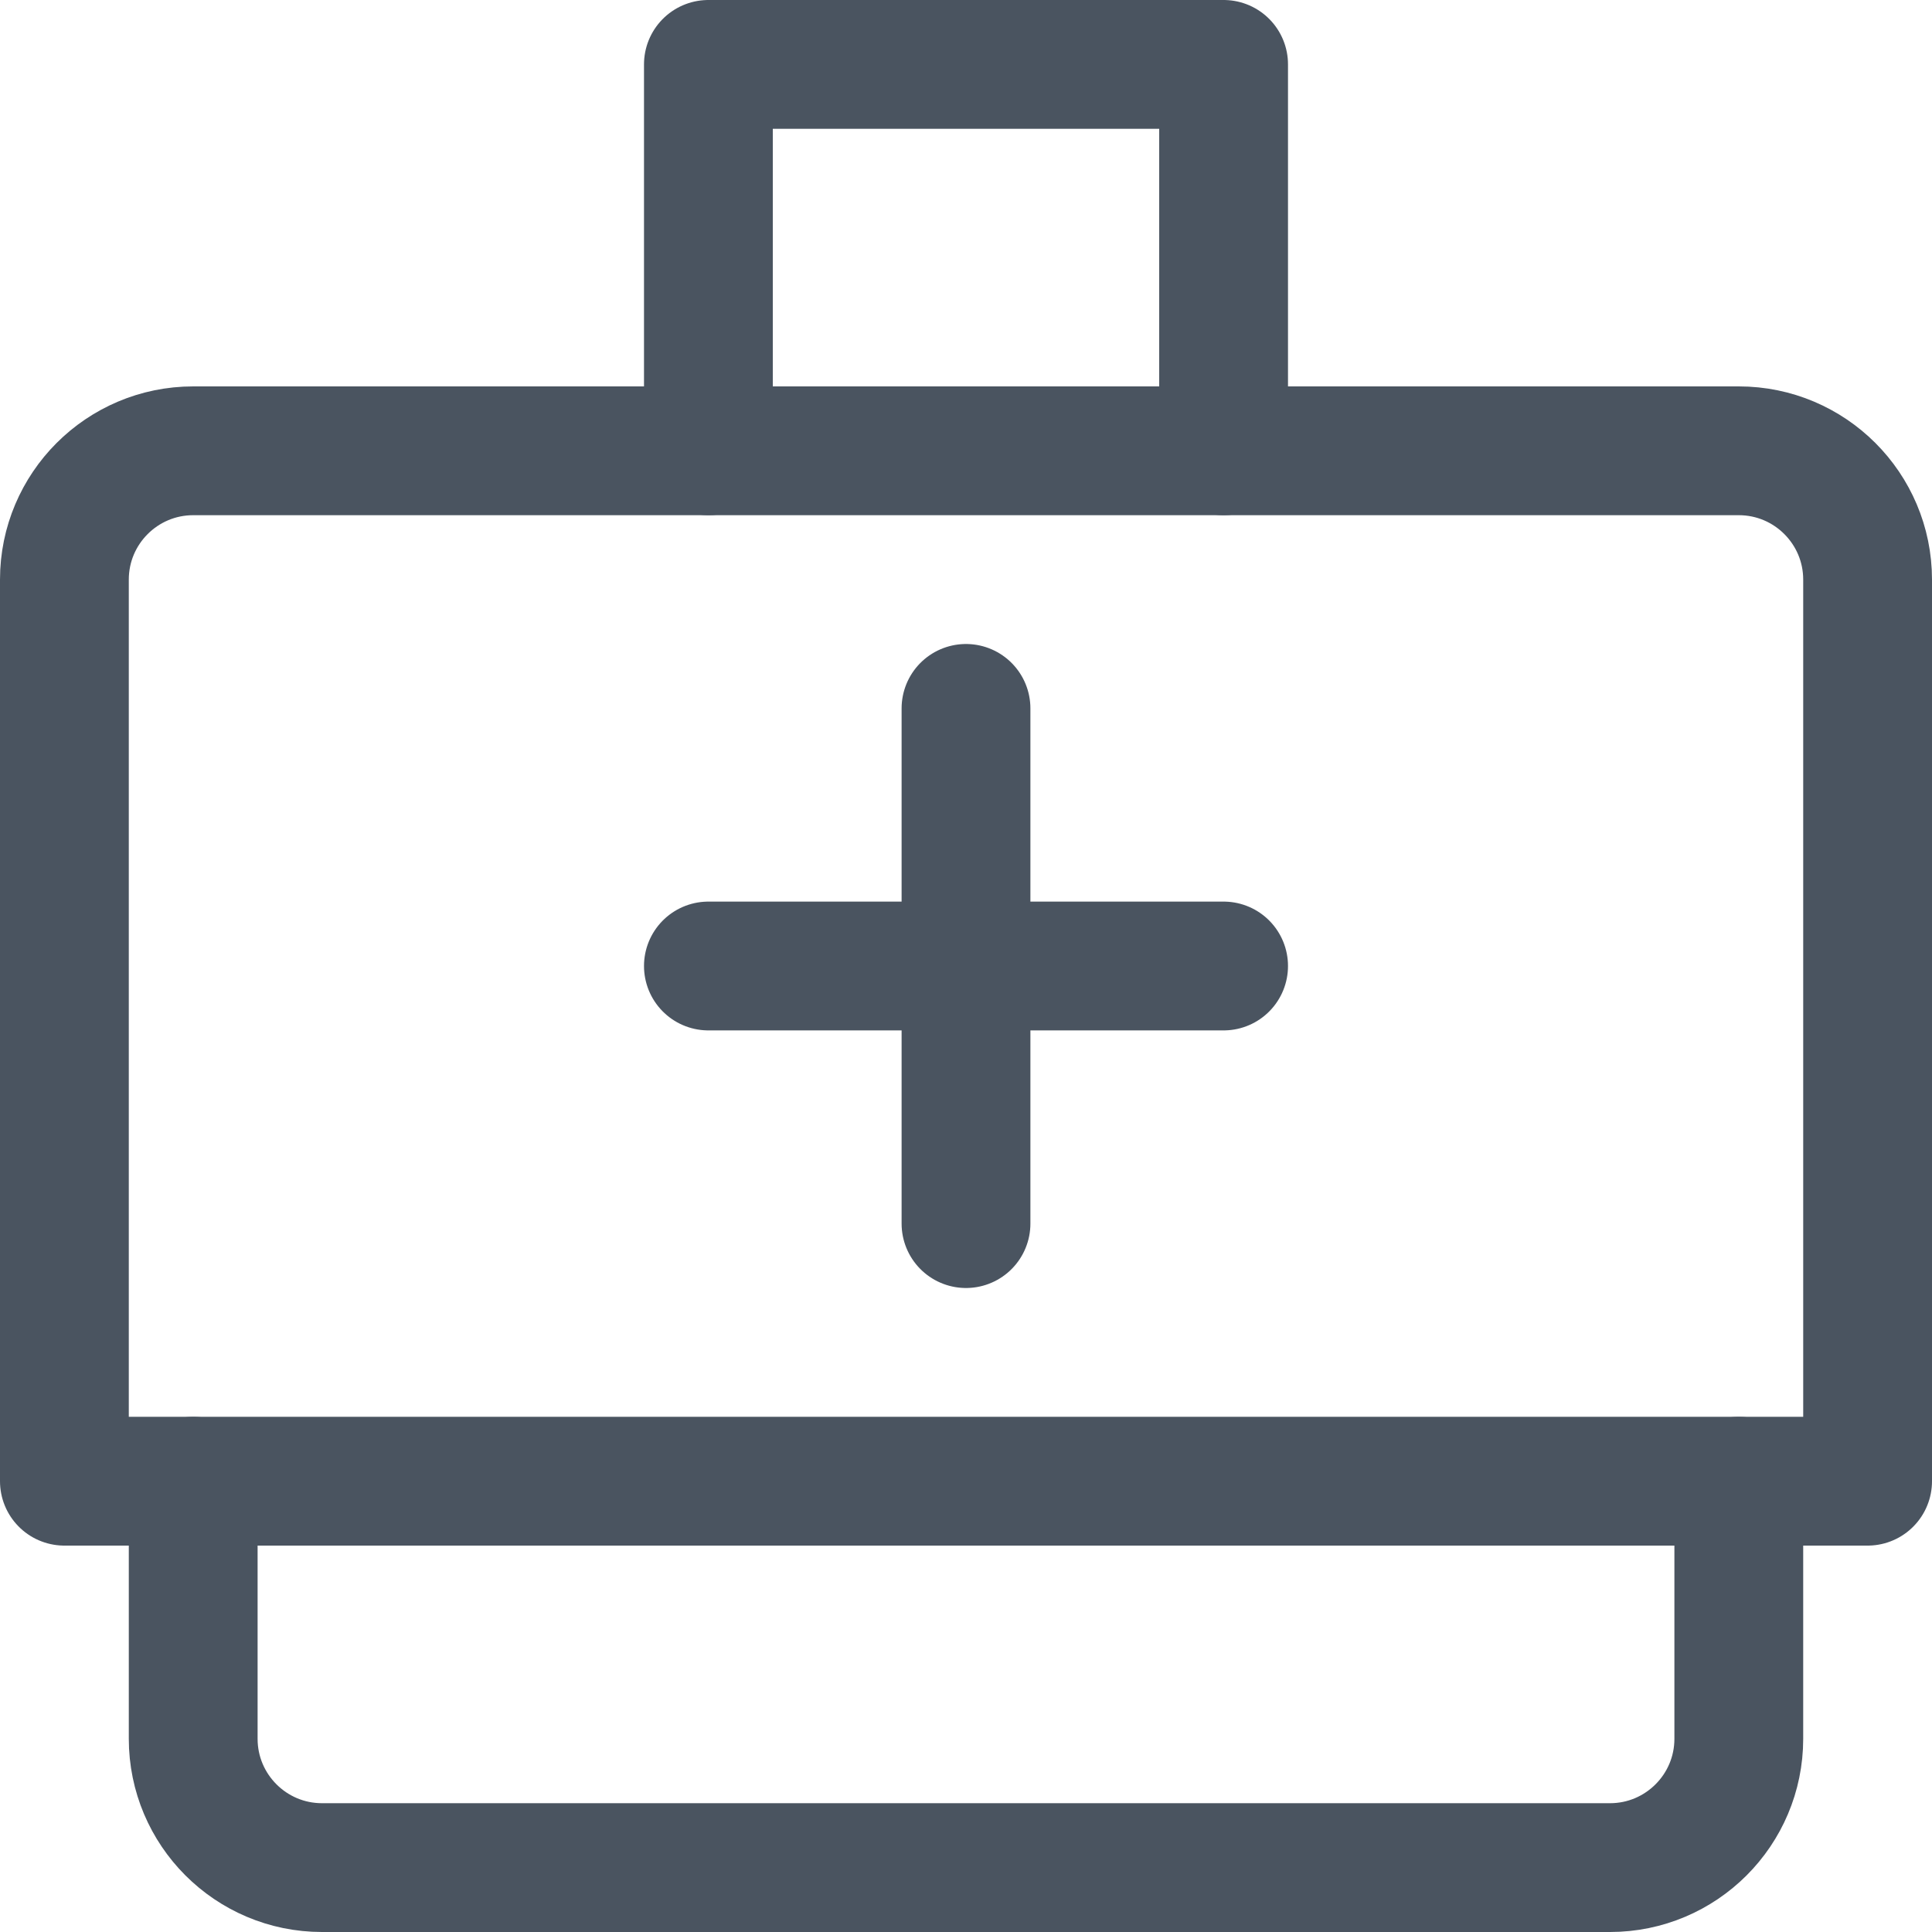 <?xml version="1.0" encoding="UTF-8"?>
<svg width="15px" height="15px" viewBox="0 0 15 15" version="1.1" xmlns="http://www.w3.org/2000/svg" xmlns:xlink="http://www.w3.org/1999/xlink">
    <!-- Generator: Sketch 57.1 (83088) - https://sketch.com -->
    <title>bag-49</title>
    <desc>Created with Sketch.</desc>
    <g id="Mockup" stroke="none" stroke-width="1" fill="none" fill-rule="evenodd" stroke-linecap="round" stroke-linejoin="round">
        <g id="Homepage_website" transform="translate(-237, -409)" stroke="#4A5460">
            <g id="Group-11" transform="translate(173, 365)">
                <g id="Group-8" transform="translate(64, 40)">
                    <g id="bag-49" transform="translate(0, 4)">
                        <polyline id="Path" points="5.5 3.5 5.5 0.5 9.5 0.5 9.5 3.5"></polyline>
                        <path d="M1.5,3.5 L13.5,3.5 C14.052,3.5 14.5,3.948 14.5,4.5 L14.5,11.5 L0.5,11.5 L0.5,4.5 C0.5,3.948 0.948,3.5 1.5,3.5 Z" id="Path"></path>
                        <path d="M13.5,11.5 L13.5,13.5 C13.5,14.052 13.052,14.5 12.5,14.5 L2.5,14.5 C1.948,14.5 1.5,14.052 1.5,13.5 L1.5,11.5" id="Path"></path>
                        <path d="M7.5,5.5 L7.5,9.5" id="Path"></path>
                        <path d="M5.5,7.5 L9.5,7.5" id="Path"></path>
                    </g>
                </g>
            </g>
        </g>
    </g>
</svg>